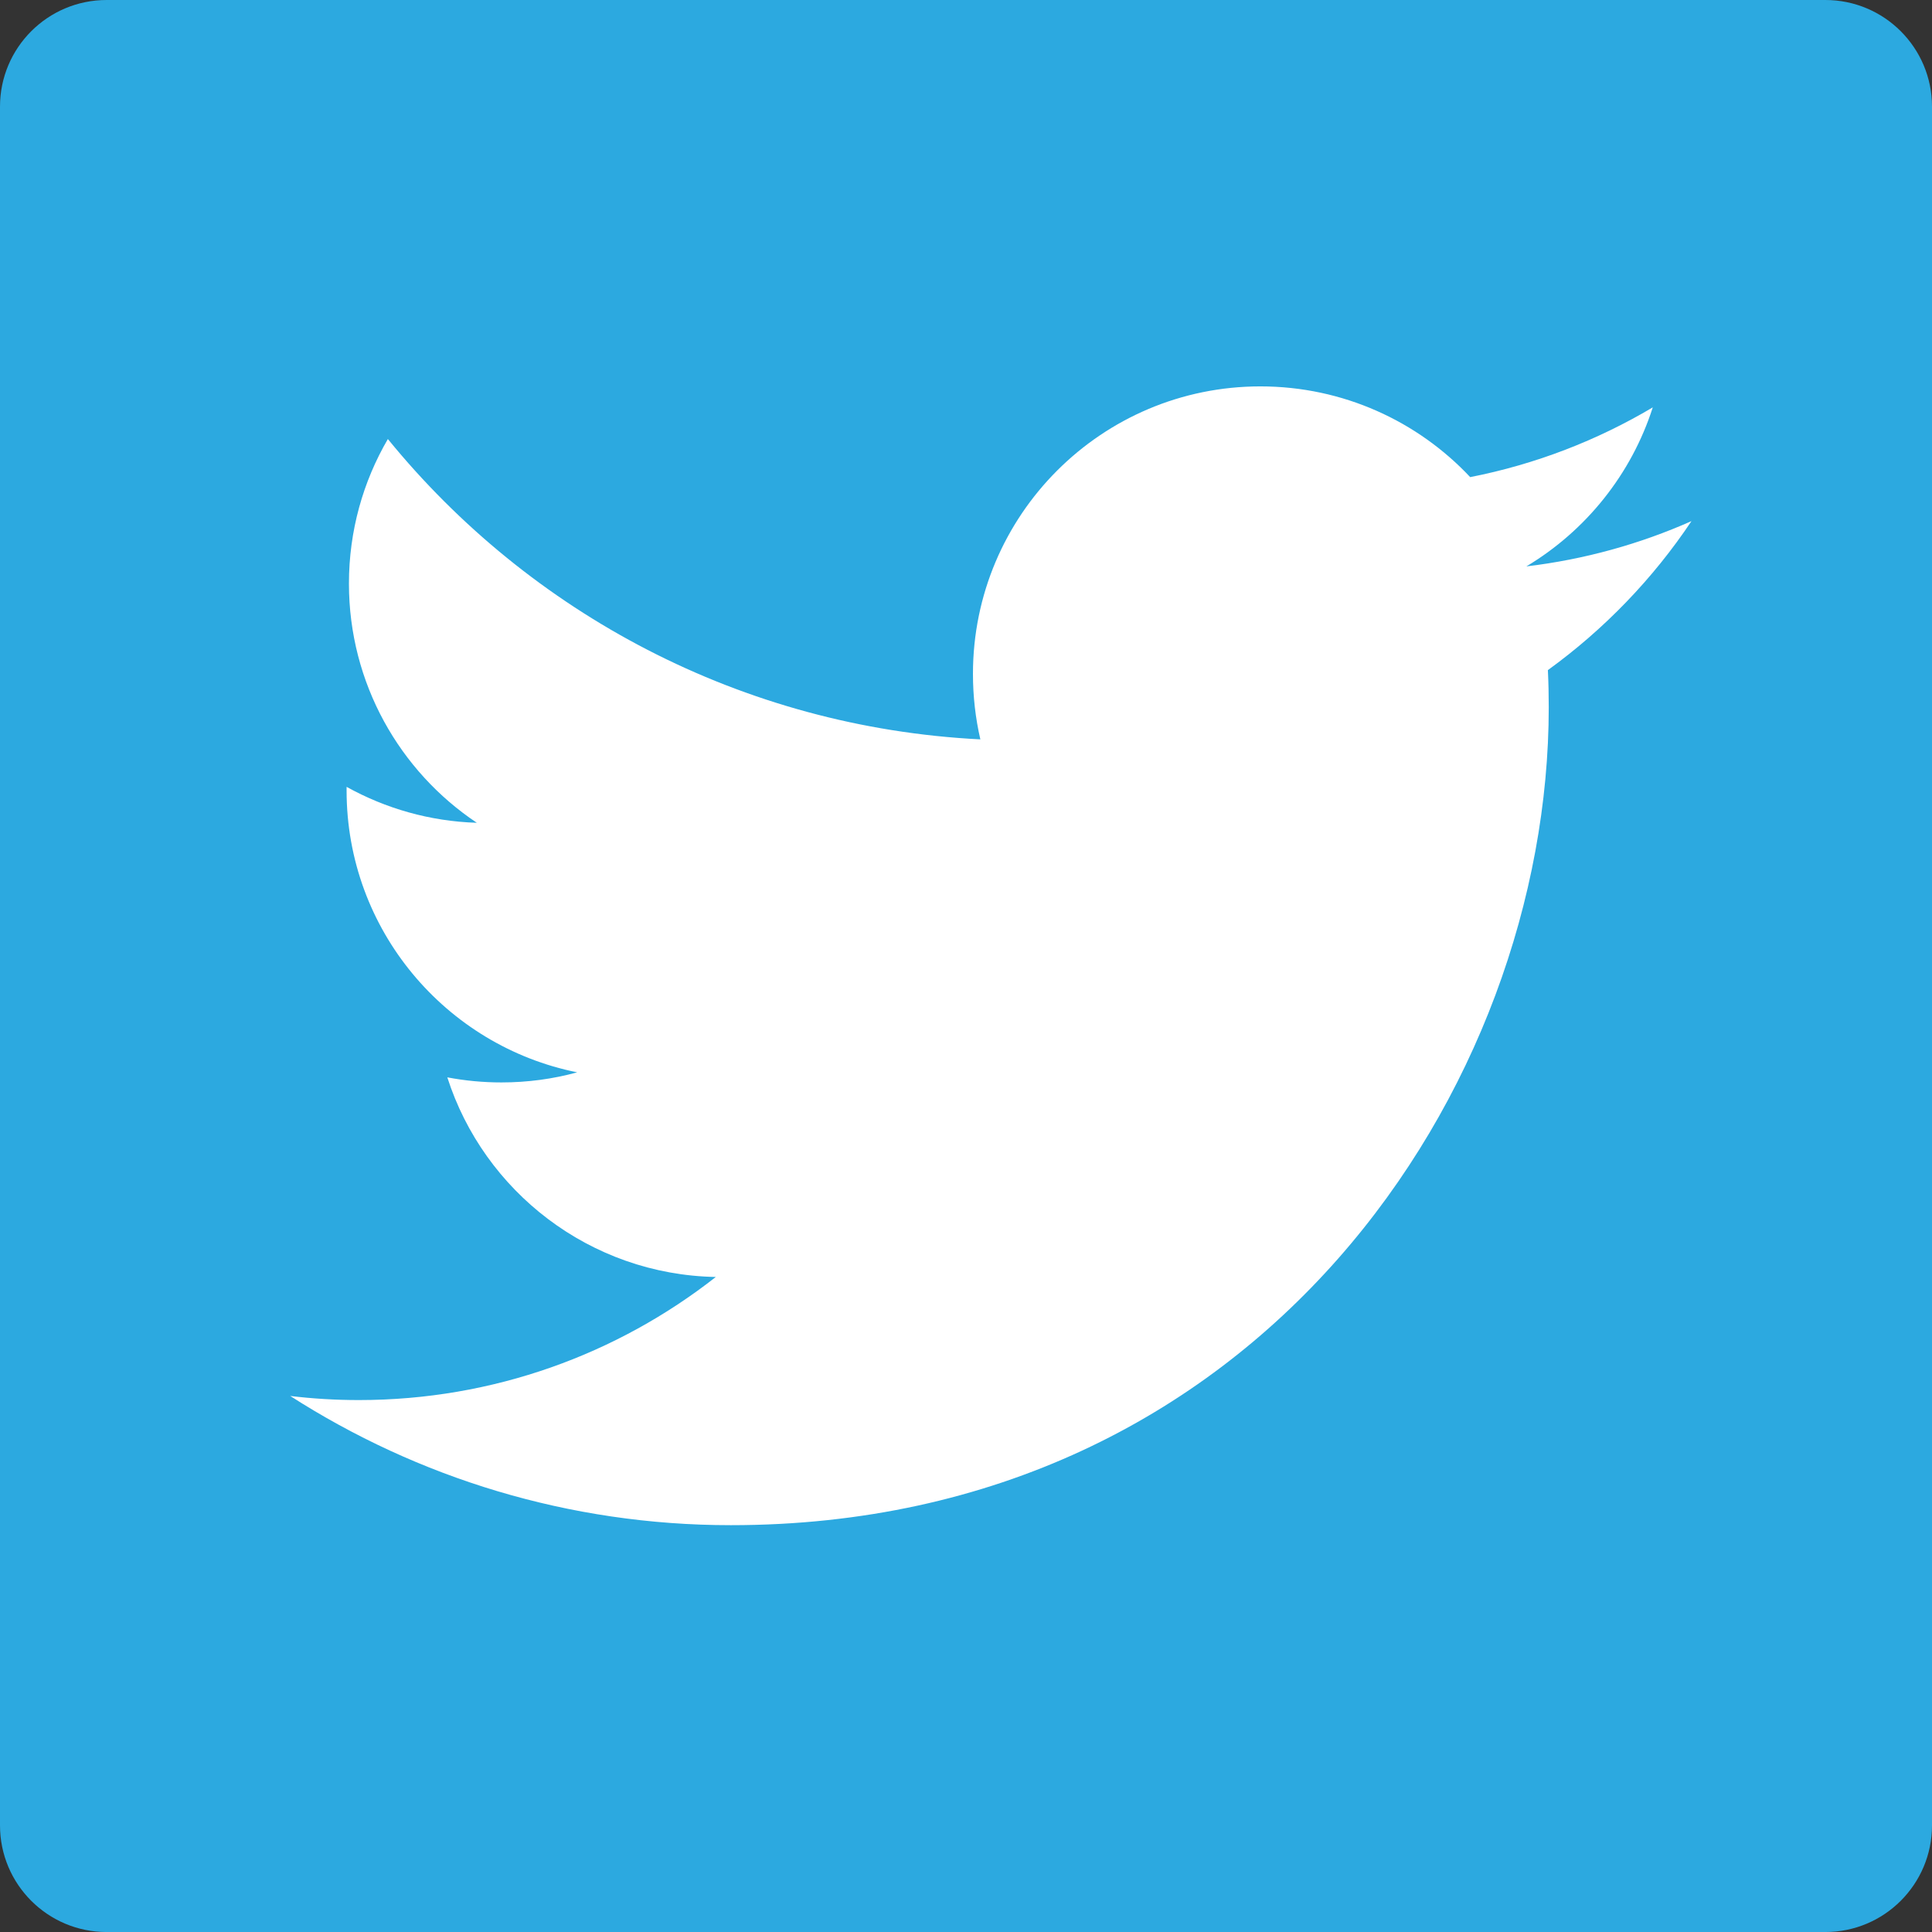 <?xml version="1.0" encoding="utf-8"?>
<!DOCTYPE svg PUBLIC "-//W3C//DTD SVG 1.1//EN" "http://www.w3.org/Graphics/SVG/1.1/DTD/svg11.dtd">
<svg version="1.1" id="Layer_1" xmlns="http://www.w3.org/2000/svg" xmlns:xlink="http://www.w3.org/1999/xlink" x="0px" y="0px"
	 width="257.717px" height="257.721px" viewBox="0 0 257.717 257.721" enable-background="new 0 0 257.717 257.721"
	 xml:space="preserve">
<rect x="0" y="0" width="257.717" height="257.721" fill="#333333" stroke="none"/>
<path id="Blue_1_" fill="#2CA9E0" d="M243.494,257.719c7.854,0,14.223-6.369,14.223-14.226V14.224
	C257.717,6.368,251.349,0,243.494,0H14.224C6.368,0,0,6.367,0,14.224v229.271c0,7.854,6.366,14.226,14.224,14.226L243.494,257.719
	L243.494,257.719z"/>
<g id="Icon">
	<path fill="#FFFFFF" d="M225.632,69.514c-6.875,3.051-14.26,5.112-22.023,6.04c7.926-4.745,13.994-12.265,16.861-21.214
		c-7.402,4.396-15.609,7.587-24.355,9.306c-6.99-7.452-16.961-12.104-27.989-12.104c-21.171,0-38.34,17.162-38.34,38.346
		c0,3.001,0.338,5.93,0.987,8.74c-31.869-1.602-60.124-16.866-79.035-40.063c-3.303,5.665-5.192,12.252-5.192,19.279
		c0,13.302,6.77,25.038,17.058,31.912c-6.286-0.196-12.196-1.921-17.371-4.794c0,0.16,0,0.319,0,0.485
		c0,18.581,13.216,34.073,30.759,37.597c-3.223,0.885-6.604,1.346-10.104,1.346c-2.474,0-4.874-0.232-7.219-0.677
		c4.88,15.229,19.042,26.314,35.815,26.629c-13.122,10.286-29.659,16.419-47.619,16.419c-3.094,0-6.151-0.185-9.152-0.547
		c16.972,10.884,37.124,17.236,58.78,17.236c70.527,0,109.1-58.431,109.1-109.101c0-1.664-0.035-3.314-0.115-4.96
		C213.985,83.957,220.494,77.205,225.632,69.514z"/>
</g>
</svg>
